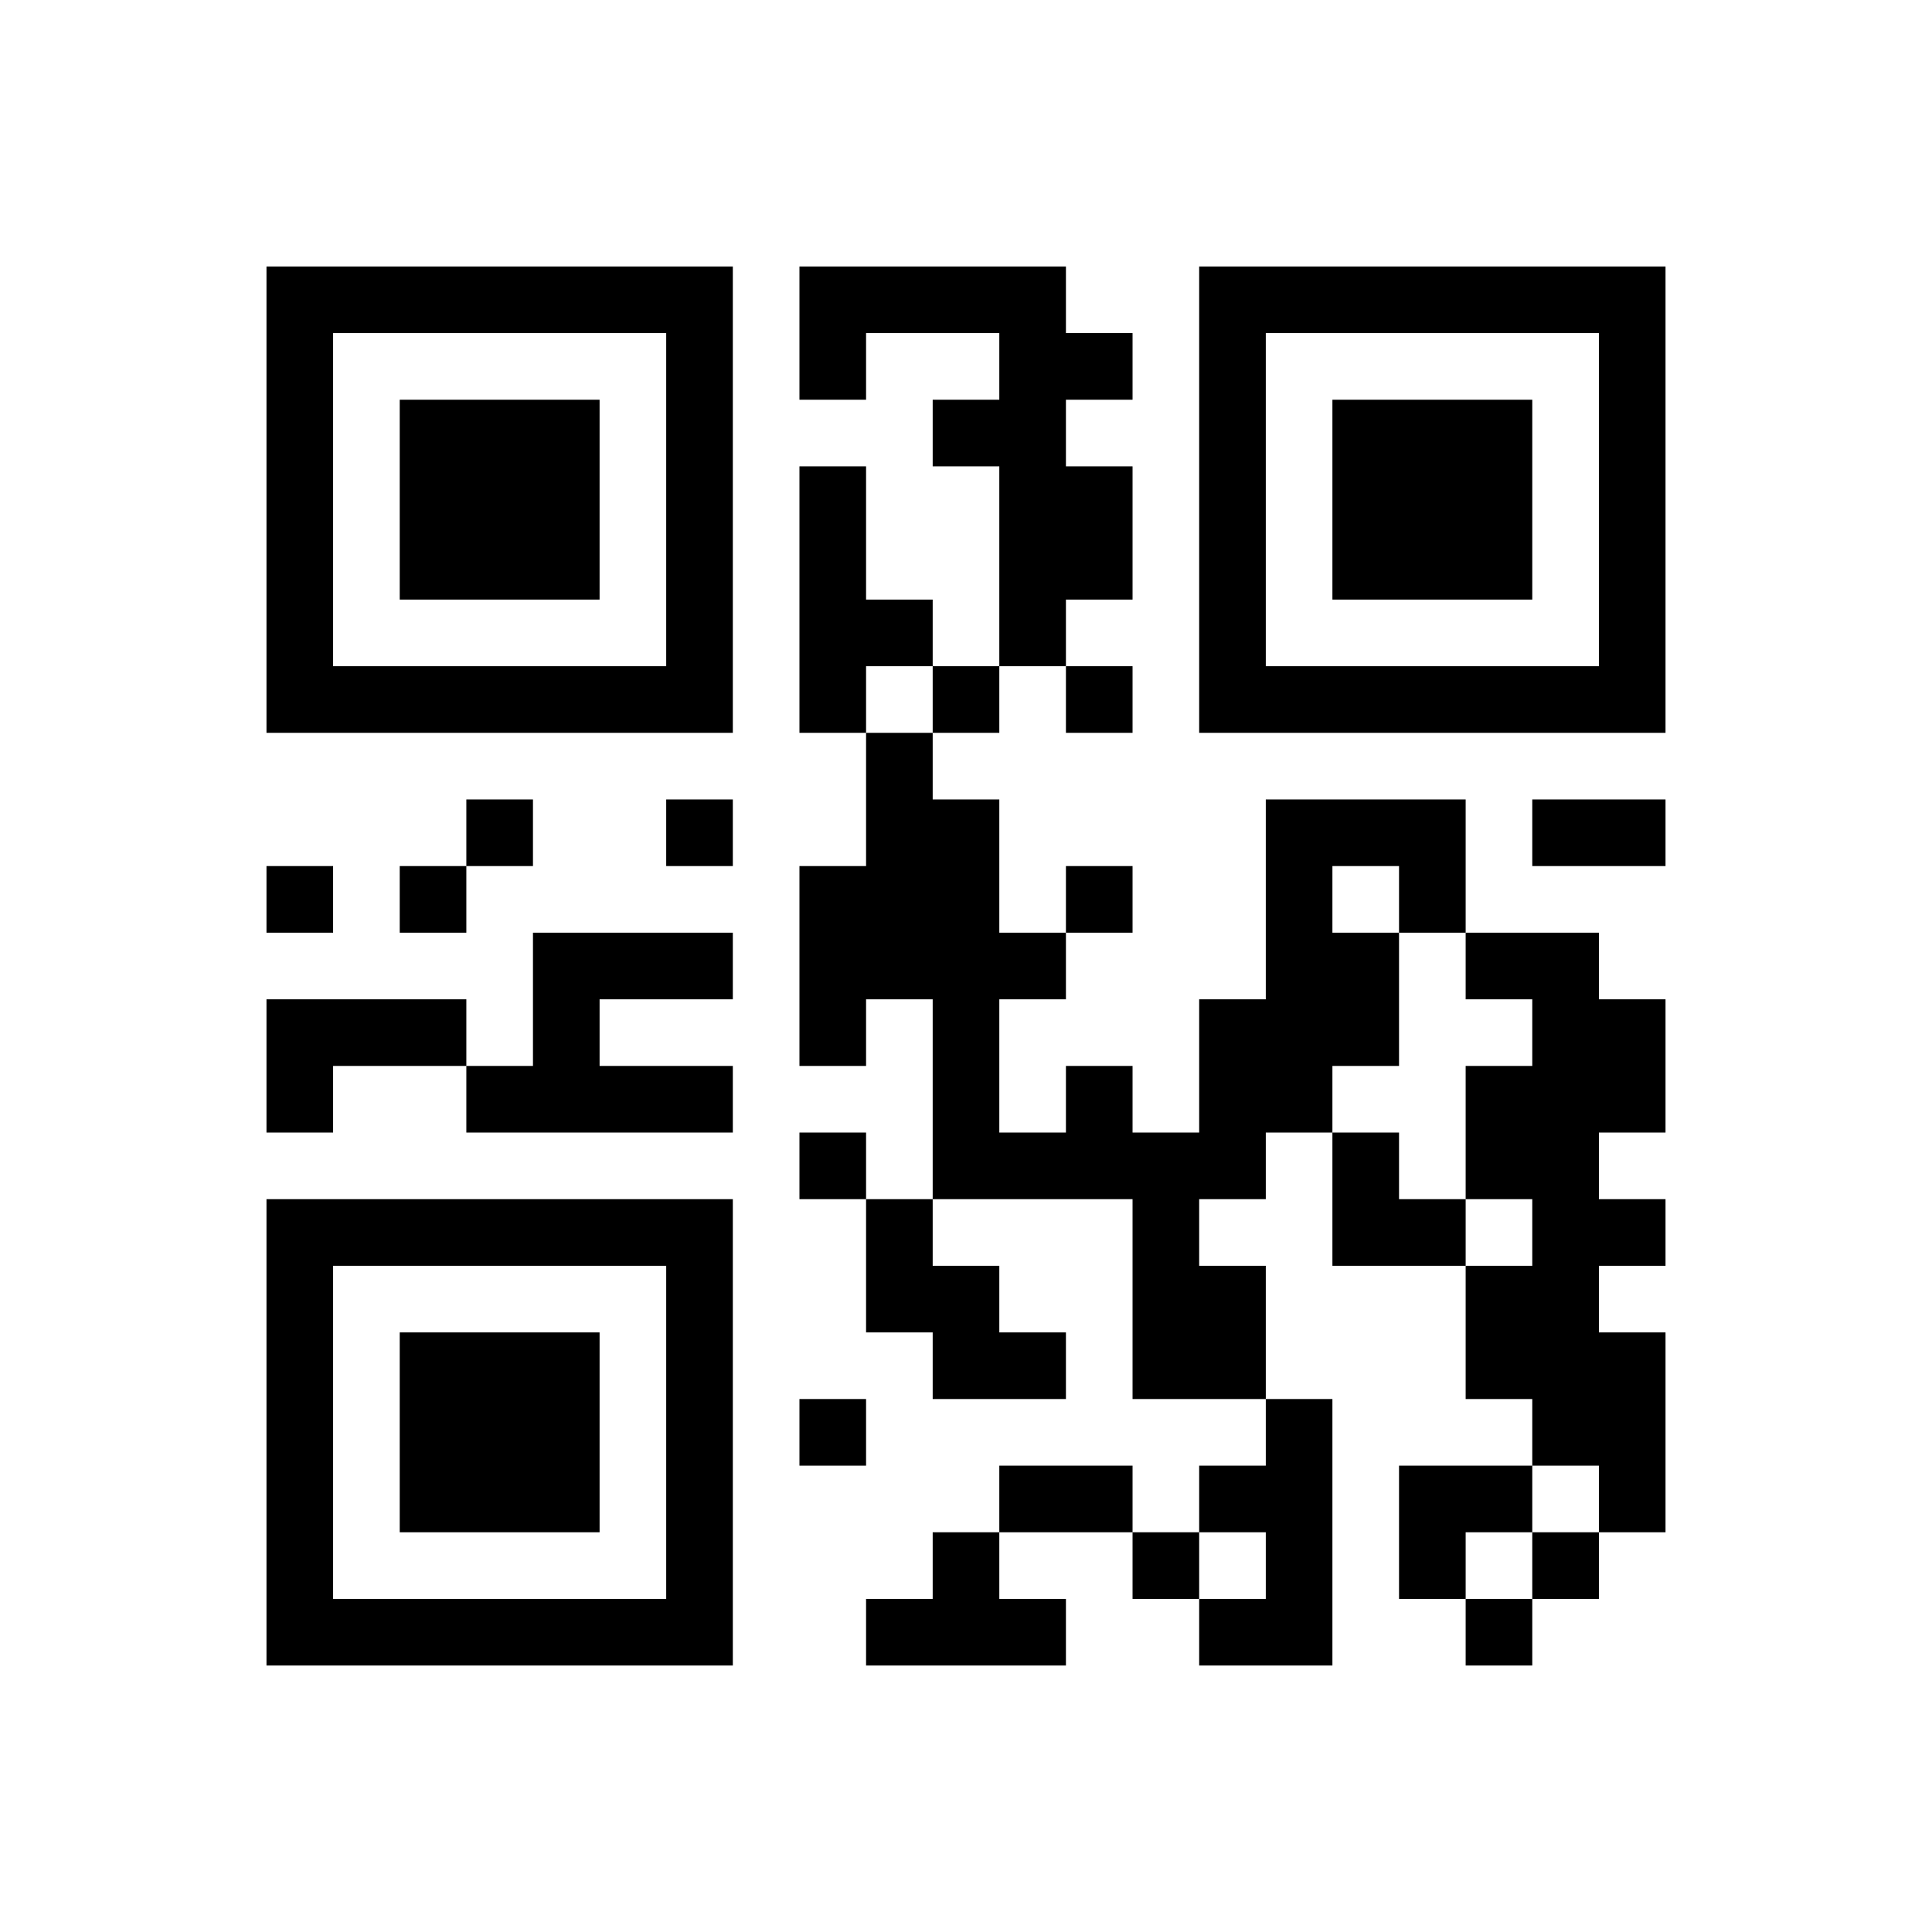 ﻿<?xml version="1.0" encoding="UTF-8"?>
<!DOCTYPE svg PUBLIC "-//W3C//DTD SVG 1.1//EN" "http://www.w3.org/Graphics/SVG/1.1/DTD/svg11.dtd">
<svg xmlns="http://www.w3.org/2000/svg" version="1.1" viewBox="0 0 29 29" stroke="none">
	<rect width="100%" height="100%" fill="#ffffff"/>
	<path d="M4,4h7v1h-7z M12,4h4v1h-4z M18,4h7v1h-7z M4,5h1v6h-1z M10,5h1v6h-1z M12,5h1v1h-1z M15,5h1v5h-1z M16,5h1v1h-1z M18,5h1v6h-1z M24,5h1v6h-1z M6,6h3v3h-3z M14,6h1v1h-1z M20,6h3v3h-3z M12,7h1v4h-1z M16,7h1v2h-1z M13,9h1v1h-1z M5,10h5v1h-5z M14,10h1v1h-1z M16,10h1v1h-1z M19,10h5v1h-5z M13,11h1v4h-1z M7,12h1v1h-1z M10,12h1v1h-1z M14,12h1v6h-1z M19,12h1v5h-1z M20,12h2v1h-2z M23,12h2v1h-2z M4,13h1v1h-1z M6,13h1v1h-1z M12,13h1v3h-1z M16,13h1v1h-1z M21,13h1v1h-1z M8,14h3v1h-3z M15,14h1v1h-1z M20,14h1v2h-1z M22,14h2v1h-2z M4,15h3v1h-3z M8,15h1v2h-1z M18,15h1v3h-1z M23,15h1v7h-1z M24,15h1v2h-1z M4,16h1v1h-1z M7,16h1v1h-1z M9,16h2v1h-2z M16,16h1v2h-1z M22,16h1v2h-1z M12,17h1v1h-1z M15,17h1v1h-1z M17,17h1v4h-1z M20,17h1v2h-1z M4,18h7v1h-7z M13,18h1v2h-1z M21,18h1v1h-1z M24,18h1v1h-1z M4,19h1v6h-1z M10,19h1v6h-1z M14,19h1v2h-1z M18,19h1v2h-1z M22,19h1v2h-1z M6,20h3v3h-3z M15,20h1v1h-1z M24,20h1v3h-1z M12,21h1v1h-1z M19,21h1v4h-1z M15,22h2v1h-2z M18,22h1v1h-1z M21,22h2v1h-2z M14,23h1v2h-1z M17,23h1v1h-1z M21,23h1v1h-1z M23,23h1v1h-1z M5,24h5v1h-5z M13,24h1v1h-1z M15,24h1v1h-1z M18,24h1v1h-1z M22,24h1v1h-1z" fill="#000000"/>
</svg>
